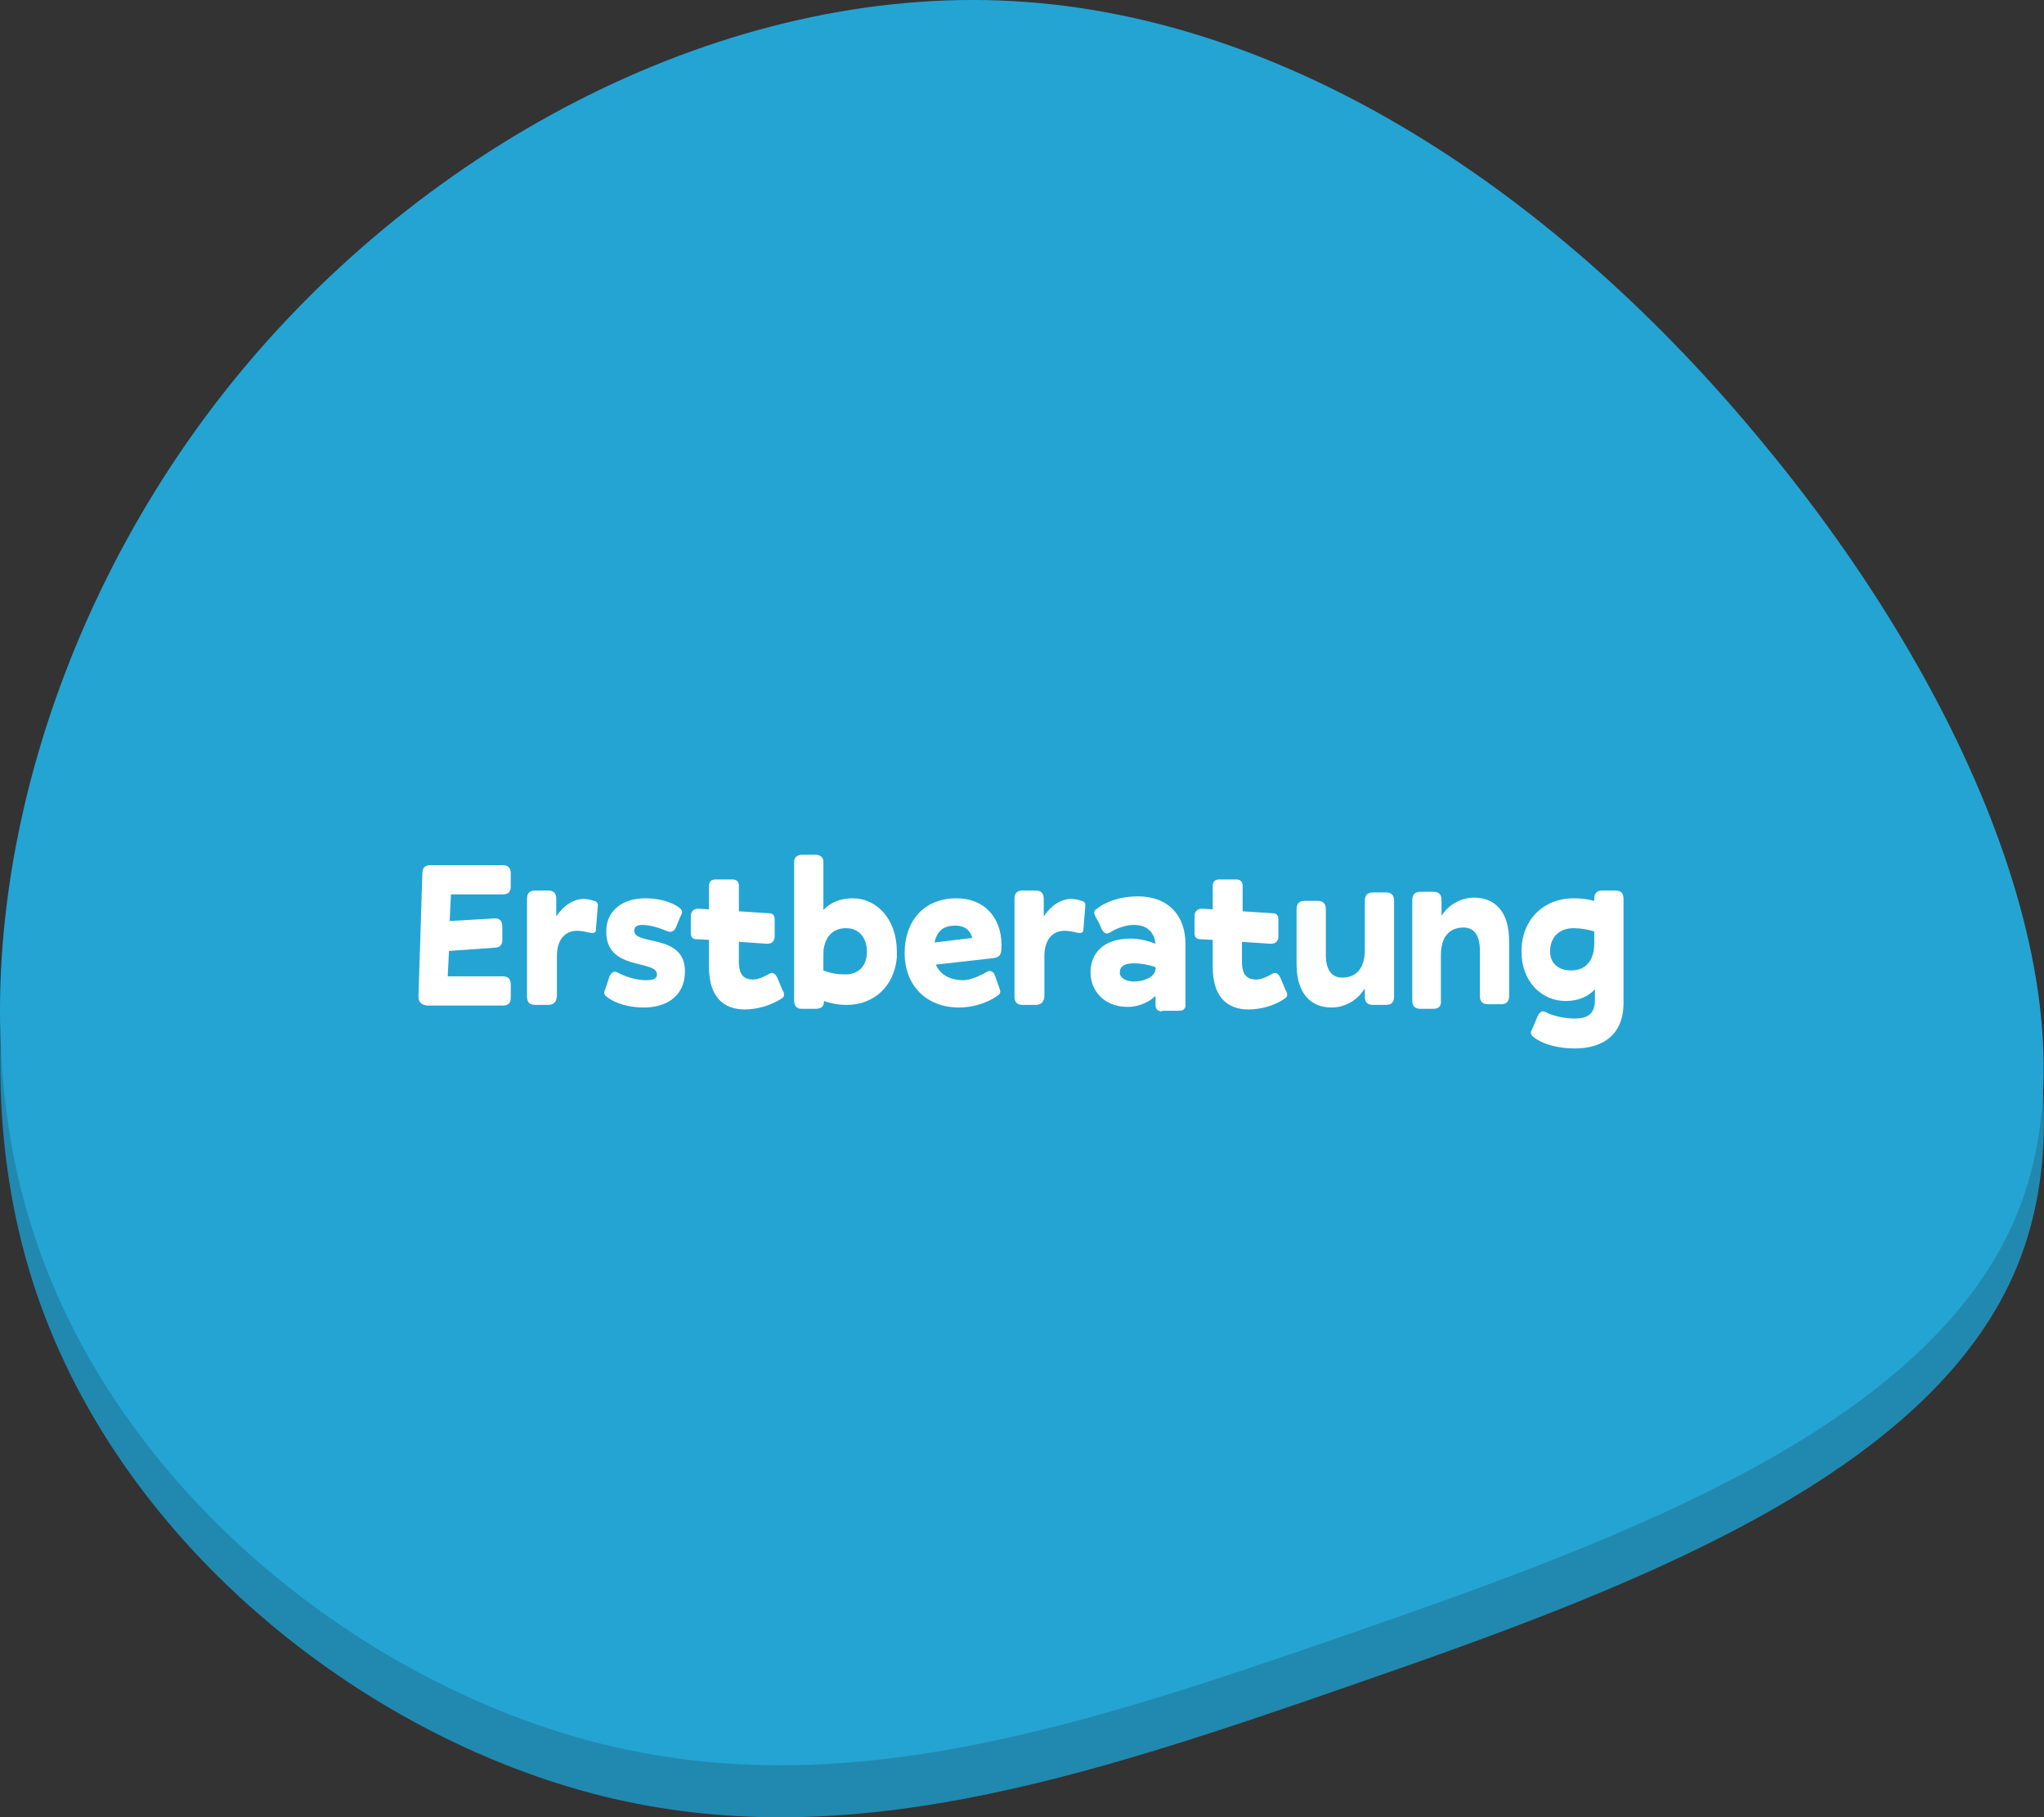 <?xml version="1.0" encoding="UTF-8"?><svg id="Ebene_1" xmlns="http://www.w3.org/2000/svg" viewBox="0 0 314.47 279.55"><rect x="0" y="0" width="314.47" height="279.55" fill="#333333" stroke="none"/><defs><style>.cls-1{fill:#fff;}.cls-2{fill:#2189af;}.cls-3{fill:#24a4d3;}.cls-4{isolation:isolate;}</style></defs><path id="Pfad_48" class="cls-2" d="m271.38,76.28c31.5,38,52.3,85.9,39,118.4-13.3,32.7-60.7,50.1-102.6,64.6-41.7,14.5-77.9,26.2-115.1,17-37-9.2-75-39.2-87.7-79.3s-.2-90.6,29.2-128.2C63.58,31.18,109.78,6.38,153.98,8.08c44.2,1.7,86.1,30.1,117.4,68.2Z"/><path id="Pfad_43-2" class="cls-3" d="m271.34,68.28c31.5,38,52.3,85.9,39,118.4-13.3,32.7-60.7,50.1-102.6,64.6-41.7,14.5-77.9,26.2-115.1,17-37-9.2-75-39.2-87.7-79.3s-.2-90.6,29.2-128.2S109.74-1.62,153.94.08c44.2,1.7,86.1,30.1,117.4,68.2Z"/><g class="cls-4"><path class="cls-1" d="m64.38,153.28l.6-18.9c0-.9.4-1.3,1.3-1.3h11c.9,0,1.3.4,1.3,1.3v2c0,.8-.4,1.2-1.2,1.2h-8l-.2,4.1,6.8-.4c.9-.1,1.3.4,1.3,1.3v2c0,.8-.4,1.2-1.2,1.2l-7,.5-.2,3.9h8.4c.9,0,1.3.4,1.3,1.3v2c0,.8-.4,1.2-1.2,1.2h-11.7c-.8-.1-1.3-.5-1.3-1.4Z"/><path class="cls-1" d="m84.28,154.58h-1.9c-.9,0-1.3-.4-1.3-1.3v-15c0-.9.4-1.3,1.3-1.3h1.9c.9,0,1.3.4,1.3,1.3v2.7c1.1-1.7,2.7-2.7,4.2-2.7.7,0,1.4.2,1.9.4.3.2.3.4.3.6l-.3,3.7c0,.5-.3.6-.9.5-.9-.2-1.5-.3-2-.3-1.8,0-3.1,1.3-3.1,3.9v6.2c-.1.9-.5,1.3-1.4,1.3Z"/><path class="cls-1" d="m99.28,138.18c1.7,0,3.9.4,5.3,1.5.5.4.4.8.1,1.3l-.7,1.7c-.2.5-.7.8-1.2.6-1.5-.6-2.7-1-4-1-.8,0-1.2.3-1.2.9,0,2.3,7.8.4,7.8,6.2,0,4.2-3.3,5.6-6.3,5.6-2.1,0-4.3-.5-5.8-1.7-.5-.4-.3-.8-.1-1.3l.6-1.8c.2-.5.7-.9,1.2-.6,1.1.6,2.8,1.2,4.4,1.2,1.1,0,1.7-.2,1.7-.9,0-2.3-7.8-.5-7.8-6.5-.1-3,2.2-5.2,6-5.2Z"/><path class="cls-1" d="m114.58,155.28c-3.5,0-5.5-2.2-5.5-6.5v-4.2l-1.9-.1c-.7,0-.9-.4-.9-1v-2.6c0-.6.4-1.1,1.1-1.1l1.7.1v-3.6c0-.6.3-1,1-1h2.6c.6,0,1,.3,1,1v3.9l4.6.3c.7,0,.9.4.9,1v2.6c0,.6-.4,1.1-1.1,1.1l-4.4-.3v3.1c0,2,.8,2.7,2.2,2.7.8,0,1.8-.5,2.5-.9.5-.3.9,0,1.2.6l.8,1.9c.3.5.4,1-.1,1.3-1.7,1.1-3.8,1.7-5.7,1.7Z"/><path class="cls-1" d="m123.48,155.18c-.3,0-.5,0-.7-.1-.4-.2-.6-.6-.6-1.2v-21.1c0-.3,0-.5.1-.7.2-.4.6-.6,1.2-.6h1.9c.6,0,1,.2,1.2.6.1.2.1.4.1.7v7.2c1.1-1.2,2.7-1.8,4.5-1.8,3.7,0,6.8,3.2,6.8,8.2v.9c-.4,4.5-3.6,7.3-7.7,7.3-1.2,0-2.4-.2-3.5-.6,0,.8-.4,1.2-1.3,1.2h-2Zm9.9-8.8c0-2.1-1.2-3.6-3.2-3.6-1.8,0-3,1-3.4,2.9-.1.4-.1.9-.1,1.4v2.2c1,.4,2,.6,3.2.6,2,.1,3.5-1.1,3.5-3.5Z"/><path class="cls-1" d="m139.18,146.58c0-4.6,2.7-8.4,8-8.4,4.1,0,6.9,2.8,6.9,7.2,0,1.3-.1,1.8-1.2,2l-8.9,1c.6,1.4,2,2.4,4.2,2.4,1.2,0,2.6-.7,3.7-1.3.5-.3,1,0,1.2.6l.6,1.7c.2.6.4.9-.1,1.3-1.6,1.2-3.9,1.9-6,1.9-5.1,0-8.4-3.4-8.4-8.4Zm4.6-1.6l5.8-.7c-.3-1.2-1.2-1.9-2.6-1.9-1.7,0-2.8.7-3.2,2.6Z"/><path class="cls-1" d="m159.28,154.58h-1.9c-.9,0-1.3-.4-1.3-1.3v-15c0-.9.4-1.3,1.3-1.3h1.9c.9,0,1.3.4,1.3,1.3v2.7c1.1-1.7,2.7-2.7,4.2-2.7.7,0,1.4.2,1.9.4.3.2.3.4.3.6l-.3,3.7c0,.5-.3.6-.9.5-.9-.2-1.5-.3-2-.3-1.8,0-3.1,1.3-3.1,3.9v6.2c-.1.9-.5,1.3-1.4,1.3Z"/><path class="cls-1" d="m178.78,155.58c-.6,0-1-.3-1-1v-1.4c-1,1-2.5,1.6-3.9,1.7h-.5c-3.3,0-5.6-2.3-5.6-5.3,0-2.8,1.8-5.2,6.2-5.2,1.2,0,2.6.3,3.8.8,0-.2-.1-.4-.1-.6-.4-1.5-1.5-2.3-3.2-2.3-1.2,0-2.5.4-3.8,1.2-.5.3-.9,0-1.2-.6l-.4-.9-.5-.9c-.1-.2-.2-.4-.2-.5-.1-.3,0-.6.4-.8,1.5-1.2,3.8-1.9,6.3-1.9,4.5,0,7.3,2.8,7.3,7.3v9.4c0,.2,0,.4-.1.5-.2.3-.4.4-.9.4h-2.6v.1Zm-1.1-6.1c.1-.2.1-.4.1-.6v-.1c-1.1-.4-2.3-.6-3.3-.6-1.5,0-2.2.5-2.2,1.4s1,1.4,2.2,1.4c1.3,0,2.8-.5,3.2-1.5Z"/><path class="cls-1" d="m192.08,155.28c-3.5,0-5.5-2.2-5.5-6.5v-4.2l-1.9-.1c-.7,0-.9-.4-.9-1v-2.6c0-.6.4-1.1,1.1-1.1l1.7.1v-3.6c0-.6.3-1,1-1h2.6c.6,0,1,.3,1,1v3.9l4.6.3c.7,0,.9.4.9,1v2.6c0,.6-.4,1.1-1.1,1.1l-4.5-.3v3.1c0,2,.8,2.7,2.2,2.7.8,0,1.8-.5,2.5-.9.5-.3.9,0,1.2.6l.8,1.9c.3.5.4,1-.1,1.3-1.5,1.1-3.7,1.7-5.6,1.7Z"/><path class="cls-1" d="m209.88,152.18c-1.2,1.9-3.2,2.8-5,2.8-3.1,0-5.4-2-5.4-6.7v-8.4c0-.9.4-1.3,1.3-1.3h1.9c.9,0,1.3.4,1.3,1.3v7c0,2.3.9,3.5,2.5,3.5,2.1,0,3.5-1.3,3.5-4.3v-7.5c0-.9.4-1.3,1.3-1.3h1.9c.9,0,1.3.4,1.3,1.3v14.7c0,.9-.4,1.3-1.3,1.3h-1.9c-.9,0-1.3-.4-1.3-1.3v-1.1h-.1Z"/><path class="cls-1" d="m220.48,155.18h-1.9c-.9,0-1.3-.4-1.3-1.3v-15.4c0-.9.4-1.3,1.3-1.3h1.9c.9,0,1.3.4,1.3,1.3v2.4c1.2-1.9,3.2-2.8,5-2.8,3.1,0,5.4,2,5.4,6.7v8.4c0,.9-.4,1.3-1.3,1.3h-1.9c-.9,0-1.3-.4-1.3-1.3v-7c0-2.3-.9-3.5-2.5-3.5-2.1,0-3.5,1.3-3.5,4.3v6.8c.1,1-.3,1.4-1.2,1.4Z"/><path class="cls-1" d="m235.88,159.48c-.5-.4-.4-.8-.1-1.3l.8-1.9c.3-.6.7-.9,1.2-.6,1.1.6,3,1,4.5,1,1.8,0,3.1-.6,3.1-2.8v-1.7c-1.1,1.2-2.7,1.8-4.5,1.8-3.7,0-6.8-3-6.8-7.6,0-5,3.5-8.2,8-8.2,1.1,0,2.1.1,3.2.4v-.3c0-.9.4-1.3,1.3-1.3h1.9c.9,0,1.3.4,1.3,1.3v16c0,5-3.3,7-7.5,7-2.2,0-4.8-.5-6.4-1.8Zm9.4-14.4v-1.8c-1-.3-2-.5-3.2-.5-2,0-3.6,1.2-3.6,3.6,0,1.7,1.2,2.9,3.2,2.9,2.3,0,3.6-1.5,3.6-4.2Z"/></g></svg>